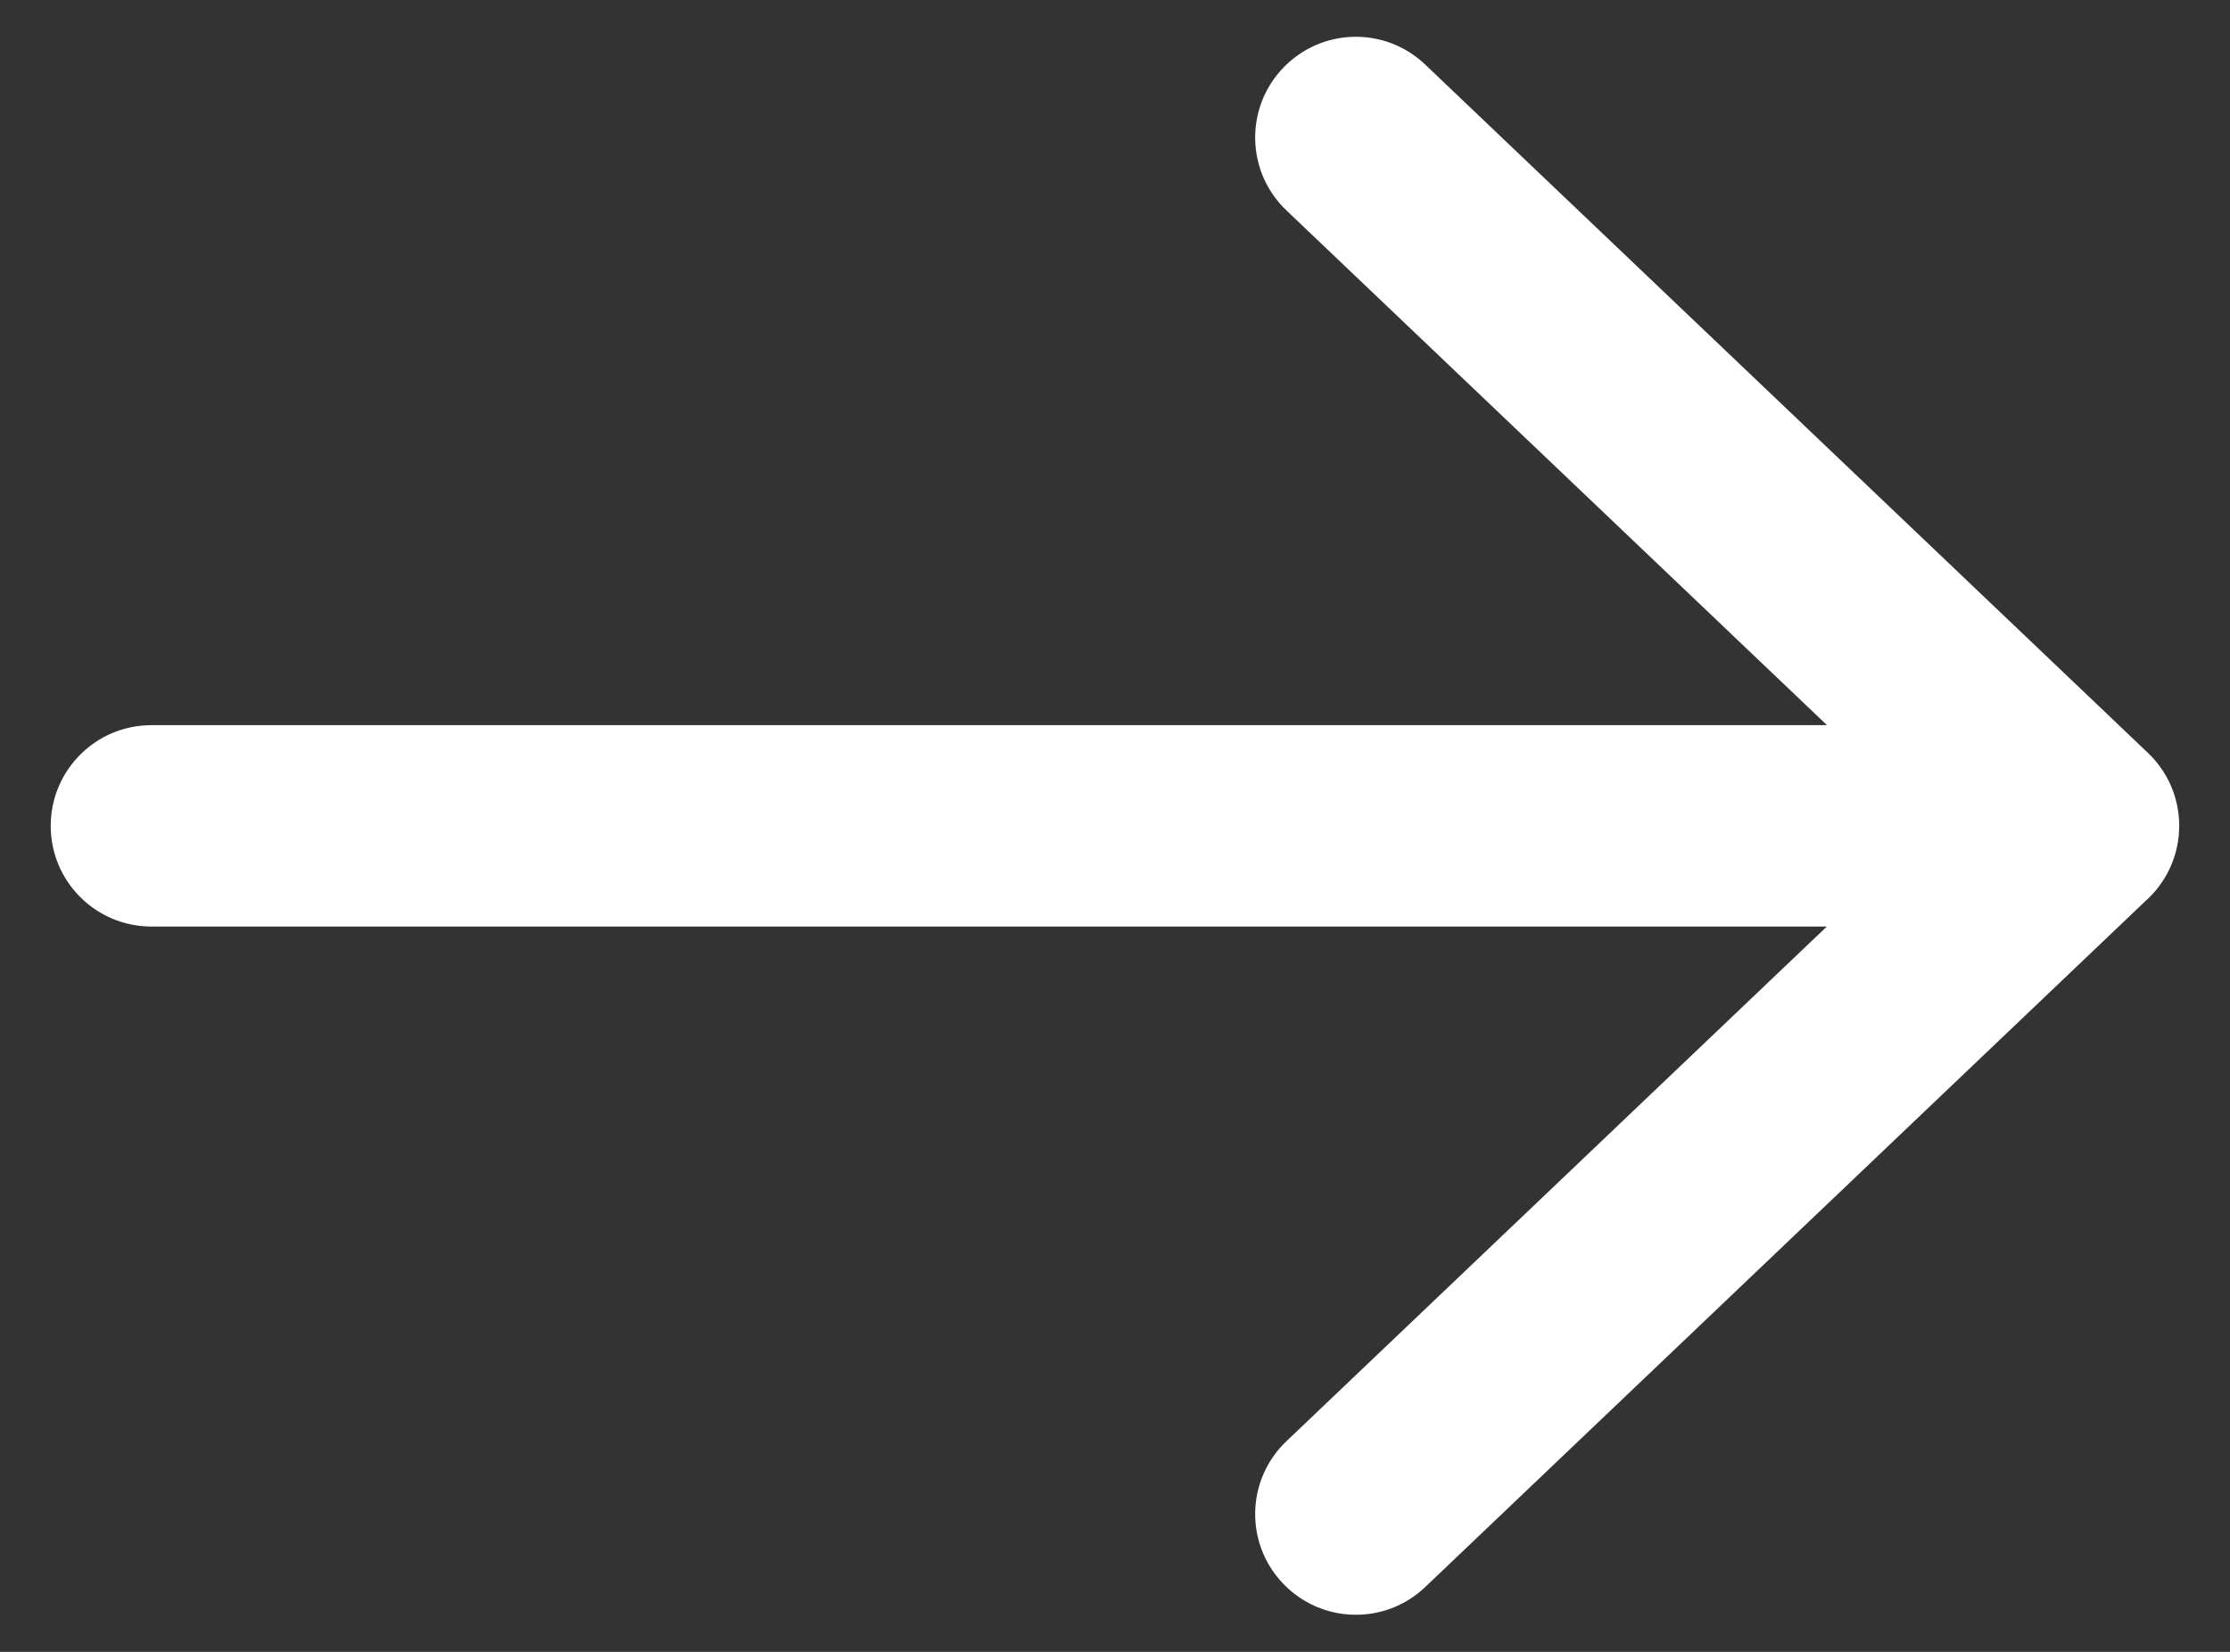 <svg width="27" height="20" viewBox="0 0 27 20" fill="none" xmlns="http://www.w3.org/2000/svg">
<rect x="0" y="0" width="27" height="20" fill="#333333" stroke="none"/>
<path d="M15.575 17.45C15.088 17.914 15.069 18.685 15.534 19.172C15.998 19.66 16.769 19.679 17.256 19.215L16.416 18.332L15.575 17.45ZM26.006 10.881C26.494 10.417 26.513 9.646 26.049 9.158C25.584 8.671 24.813 8.652 24.326 9.116L25.166 9.999L26.006 10.881ZM24.326 10.88C24.813 11.344 25.584 11.325 26.049 10.838C26.513 10.351 26.494 9.579 26.006 9.115L25.166 9.998L24.326 10.88ZM17.256 0.782C16.769 0.317 15.998 0.336 15.534 0.824C15.069 1.311 15.088 2.083 15.575 2.547L16.416 1.664L17.256 0.782ZM25.166 11.218C25.839 11.218 26.385 10.672 26.385 9.999C26.385 9.326 25.839 8.78 25.166 8.78L25.166 9.999L25.166 11.218ZM1.833 8.78C1.16 8.78 0.614 9.326 0.614 9.999C0.614 10.672 1.16 11.218 1.833 11.218L1.833 9.999L1.833 8.78ZM16.416 18.332L17.256 19.215L26.006 10.881L25.166 9.999L24.326 9.116L15.575 17.45L16.416 18.332ZM25.166 9.998L26.006 9.115L17.256 0.782L16.416 1.664L15.575 2.547L24.326 10.88L25.166 9.998ZM25.166 9.999L25.166 8.78L1.833 8.78L1.833 9.999L1.833 11.218L25.166 11.218L25.166 9.999Z" fill="white"/>
</svg>
